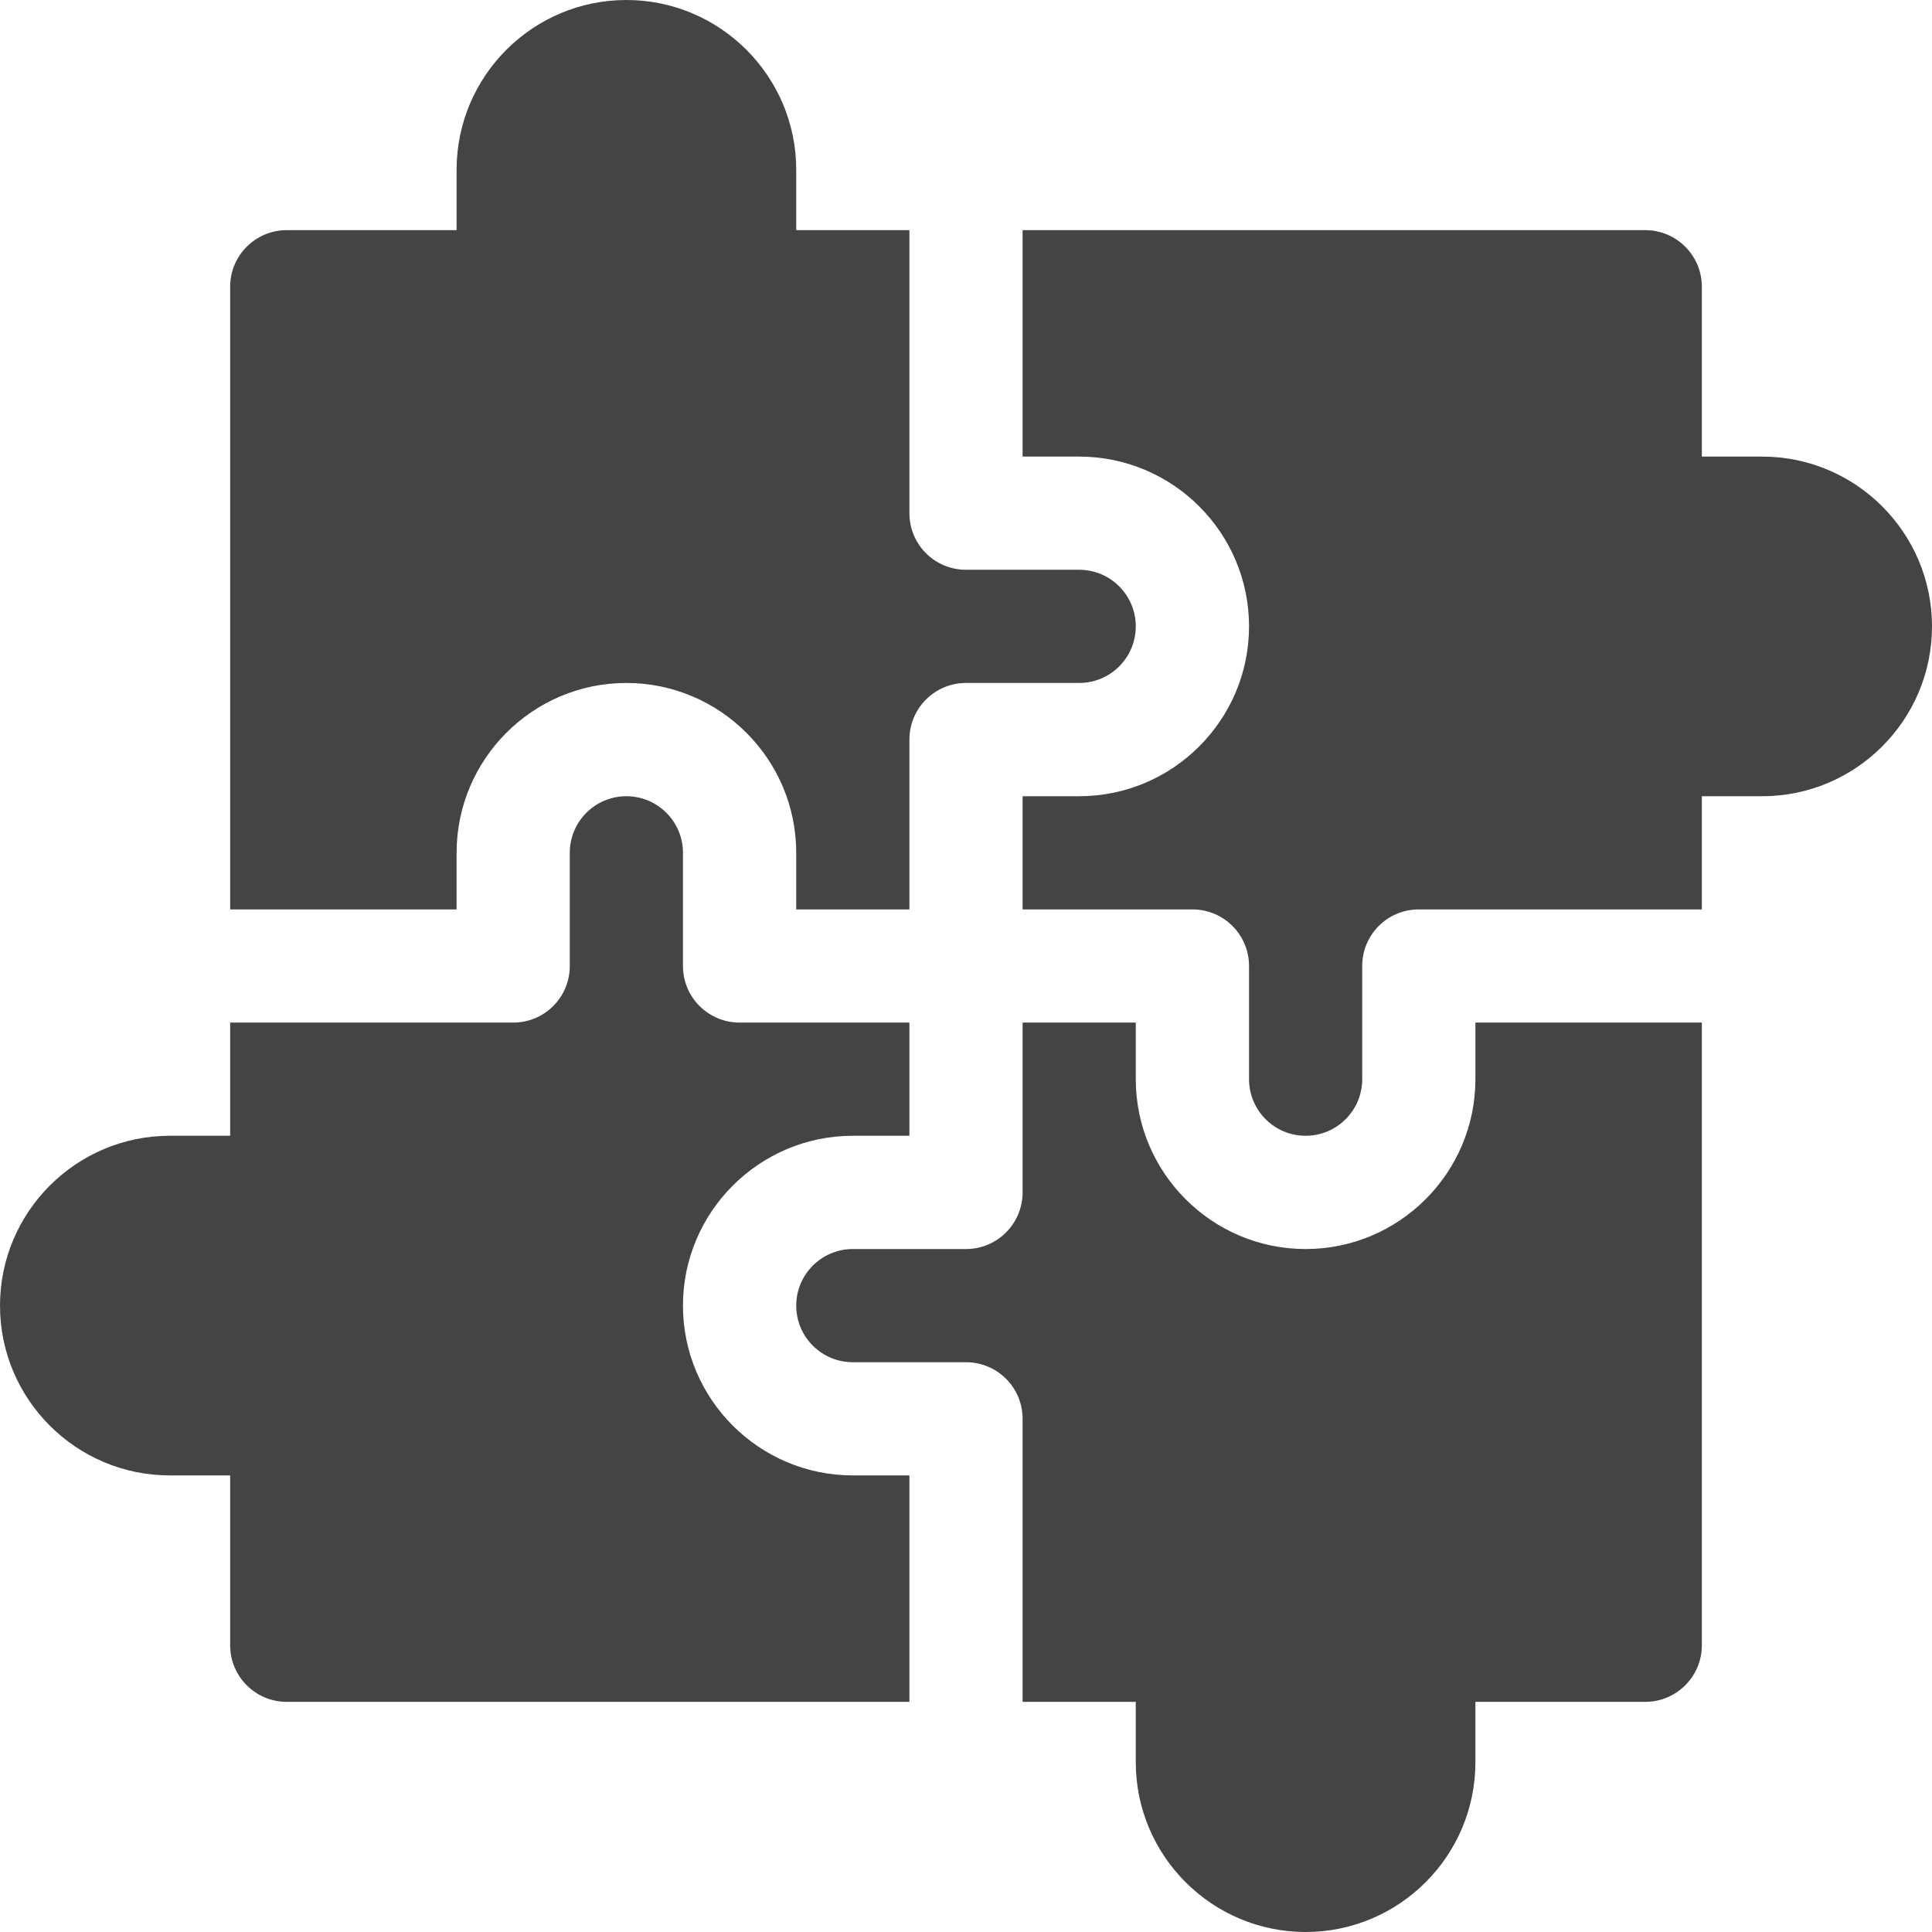 <?xml version="1.0" encoding="UTF-8"?>
<svg xmlns="http://www.w3.org/2000/svg" width="24" height="24" viewBox="0 0 24 24" fill="none">
  <g clip-path="url(#clip0_15_100)">
    <path d="M11.297 11.297V9.188C11.297 8.799 11.611 8.484 12 8.484H13.406C13.794 8.484 14.109 8.169 14.109 7.781C14.109 7.393 13.794 7.078 13.406 7.078H12C11.611 7.078 11.297 6.764 11.297 6.375V2.859H9.891V2.109C9.891 0.946 8.944 0 7.781 0C6.618 0 5.672 0.946 5.672 2.109V2.859H3.562C3.174 2.859 2.859 3.174 2.859 3.562V11.297H5.672V10.594C5.672 9.431 6.618 8.484 7.781 8.484C8.944 8.484 9.891 9.431 9.891 10.594V11.297H11.297Z" fill="#444444"></path>
    <path d="M21.891 5.672H21.141V3.562C21.141 3.174 20.826 2.859 20.438 2.859H12.703V5.672H13.406C14.569 5.672 15.516 6.618 15.516 7.781C15.516 8.944 14.569 9.891 13.406 9.891H12.703V11.297H14.812C15.201 11.297 15.516 11.611 15.516 12V13.406C15.516 13.794 15.831 14.109 16.219 14.109C16.607 14.109 16.922 13.794 16.922 13.406V12C16.922 11.611 17.236 11.297 17.625 11.297H21.141V9.891H21.891C23.054 9.891 24 8.944 24 7.781C24 6.618 23.054 5.672 21.891 5.672Z" fill="#444444"></path>
    <path d="M8.484 16.219C8.484 15.056 9.431 14.109 10.594 14.109H11.297V12.703H9.188C8.799 12.703 8.484 12.389 8.484 12V10.594C8.484 10.206 8.169 9.891 7.781 9.891C7.393 9.891 7.078 10.206 7.078 10.594V12C7.078 12.389 6.764 12.703 6.375 12.703H2.859V14.109H2.109C0.946 14.109 0 15.056 0 16.219C0 17.382 0.946 18.328 2.109 18.328H2.859V20.438C2.859 20.826 3.174 21.141 3.562 21.141H11.297V18.328H10.594C9.431 18.328 8.484 17.382 8.484 16.219Z" fill="#444444"></path>
    <path d="M18.328 13.406C18.328 14.569 17.382 15.516 16.219 15.516C15.056 15.516 14.109 14.569 14.109 13.406V12.703H12.703V14.812C12.703 15.201 12.389 15.516 12 15.516H10.594C10.206 15.516 9.891 15.831 9.891 16.219C9.891 16.607 10.206 16.922 10.594 16.922H12C12.389 16.922 12.703 17.236 12.703 17.625V21.141H14.109V21.891C14.109 23.054 15.056 24 16.219 24C17.382 24 18.328 23.054 18.328 21.891V21.141H20.438C20.826 21.141 21.141 20.826 21.141 20.438V12.703H18.328V13.406Z" fill="#444444"></path>
  </g>
  <defs>
    <clipPath id="clip0_15_100">
      <rect width="24" height="24" fill="white"></rect>
    </clipPath>
  </defs>
</svg>
